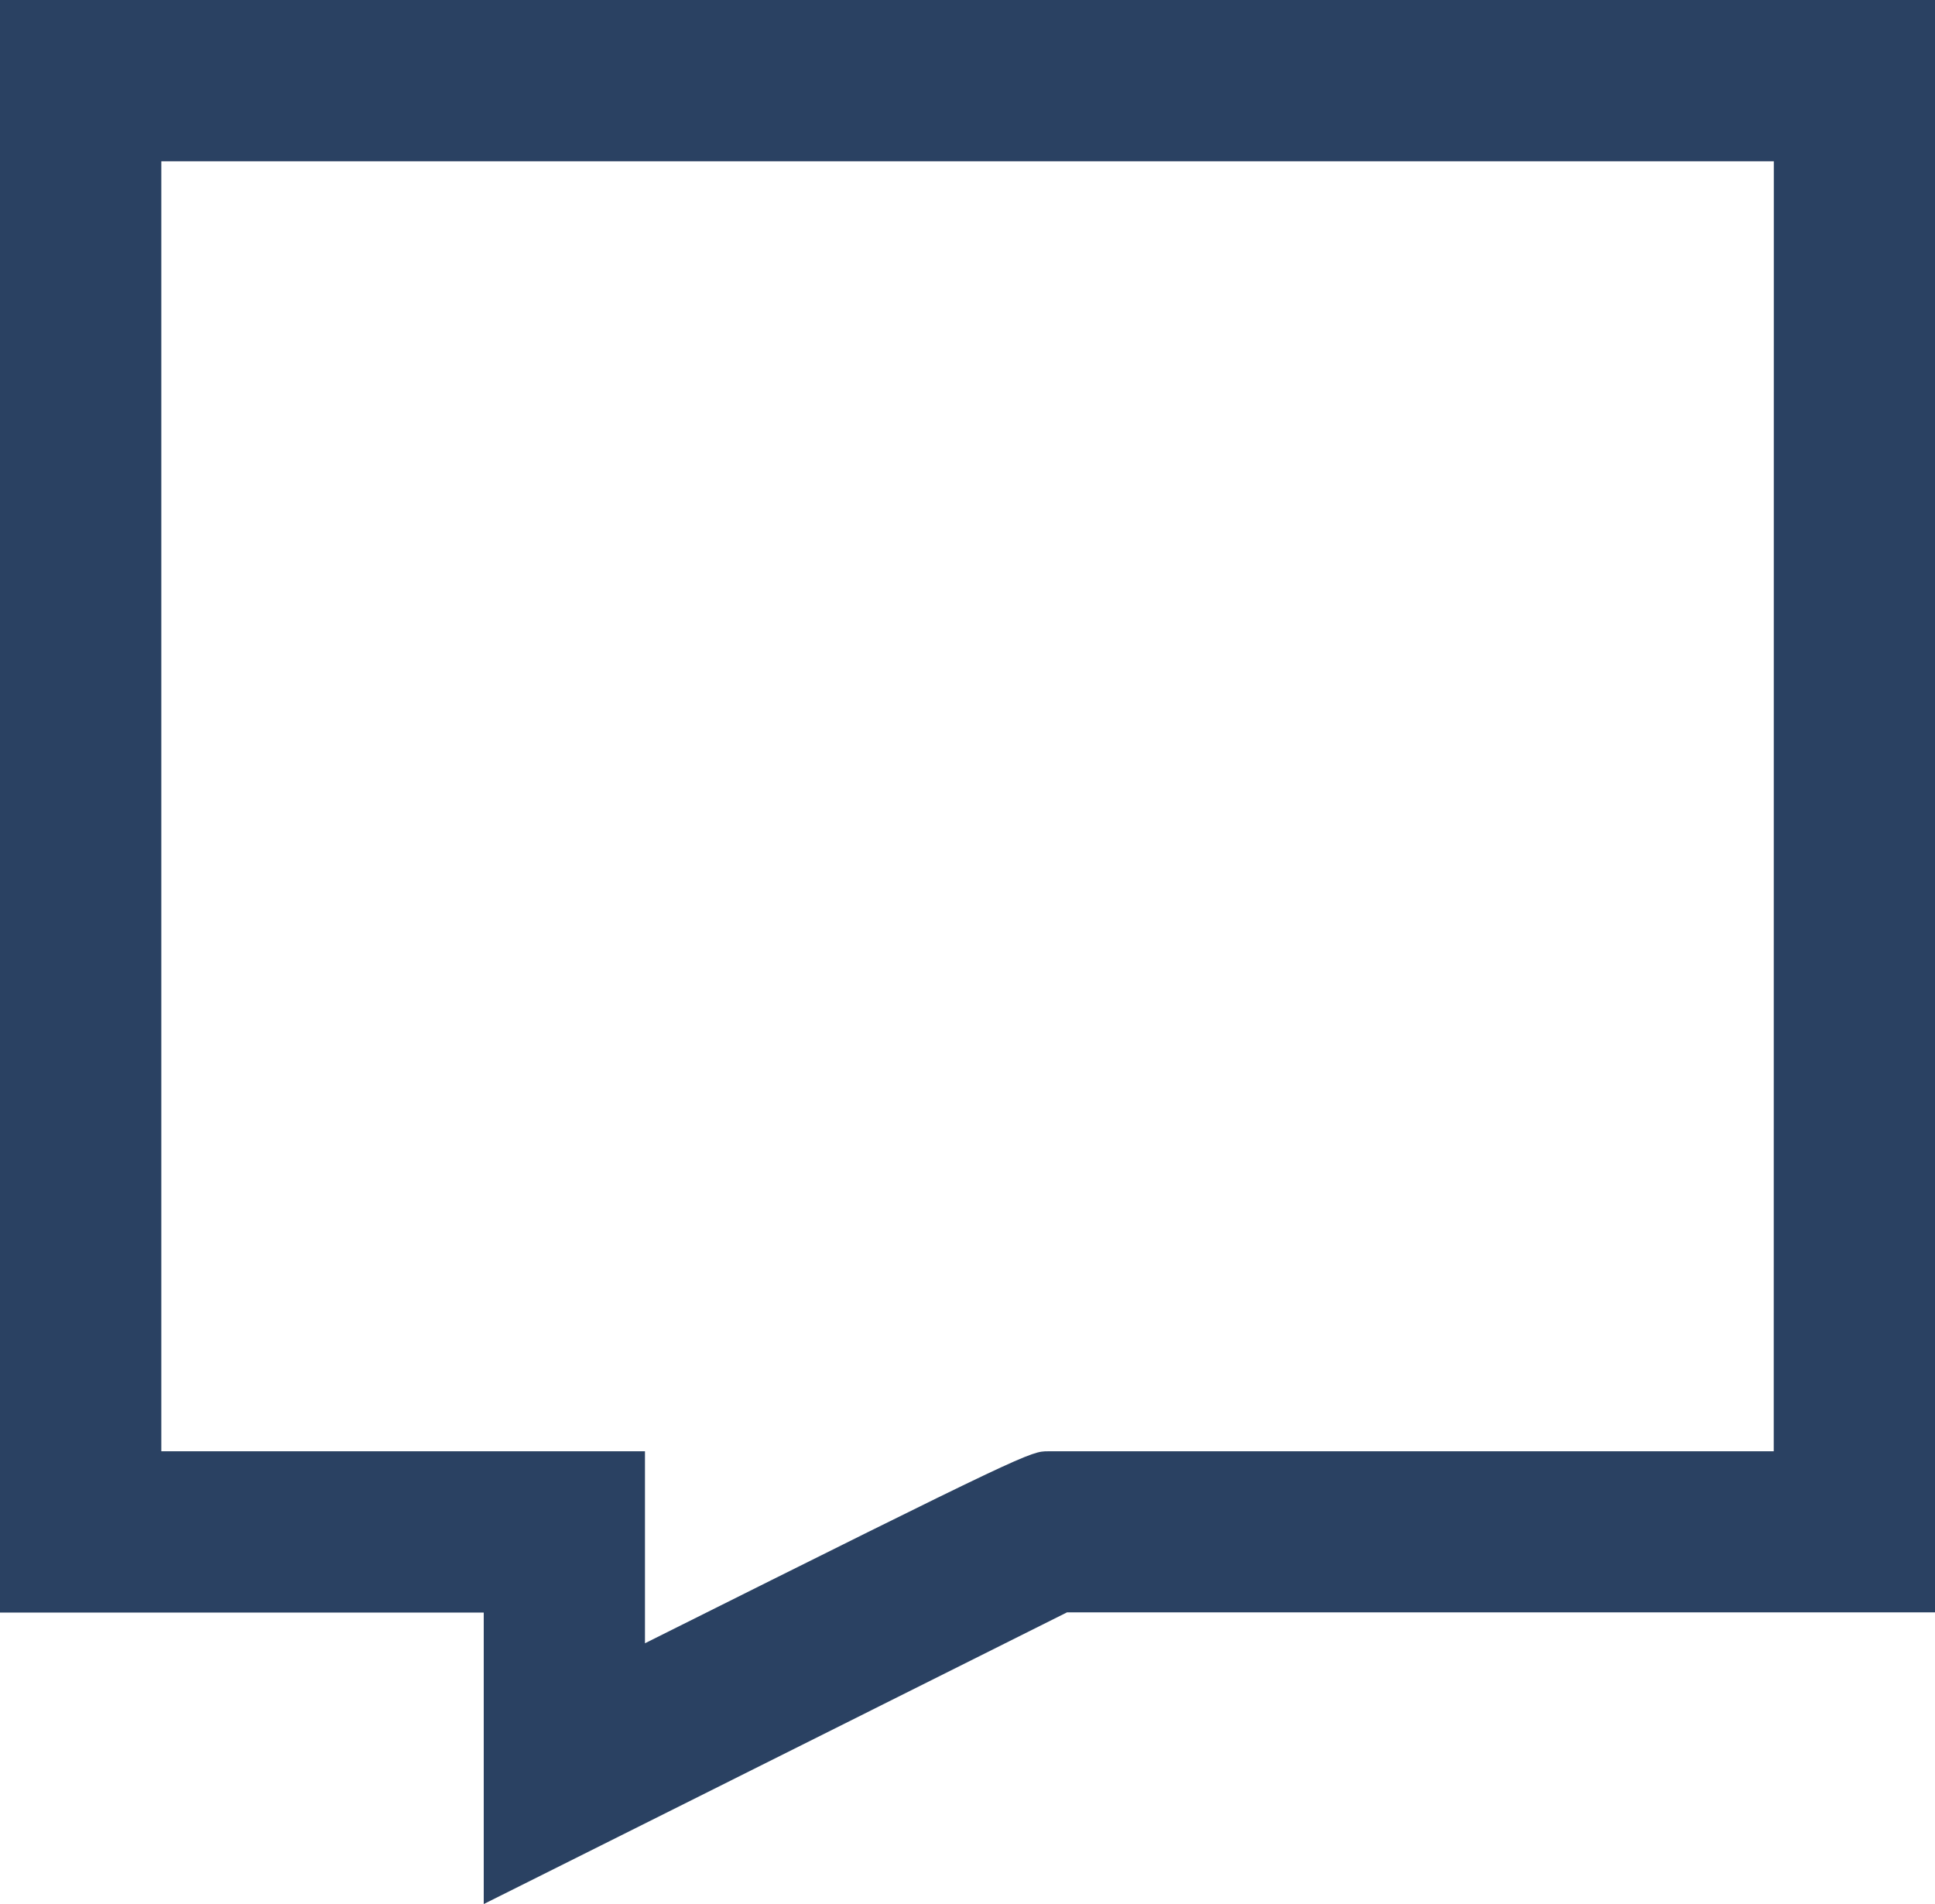 <svg xmlns="http://www.w3.org/2000/svg" width="68.37" height="67.281" viewBox="0 0 68.37 67.281">
  <path id="Pfad_49" data-name="Pfad 49" d="M64,67.043v56.975H81.092v10.3l4.122-2.06,16.488-8.247H132.37V67.04H64Zm62.672,51.277H101.033c-.618,0-.669,0-14.244,6.783V118.32H69.7V72.74h56.975Z" transform="translate(-64 -67.04)" fill="#2a4162"/>
</svg>
